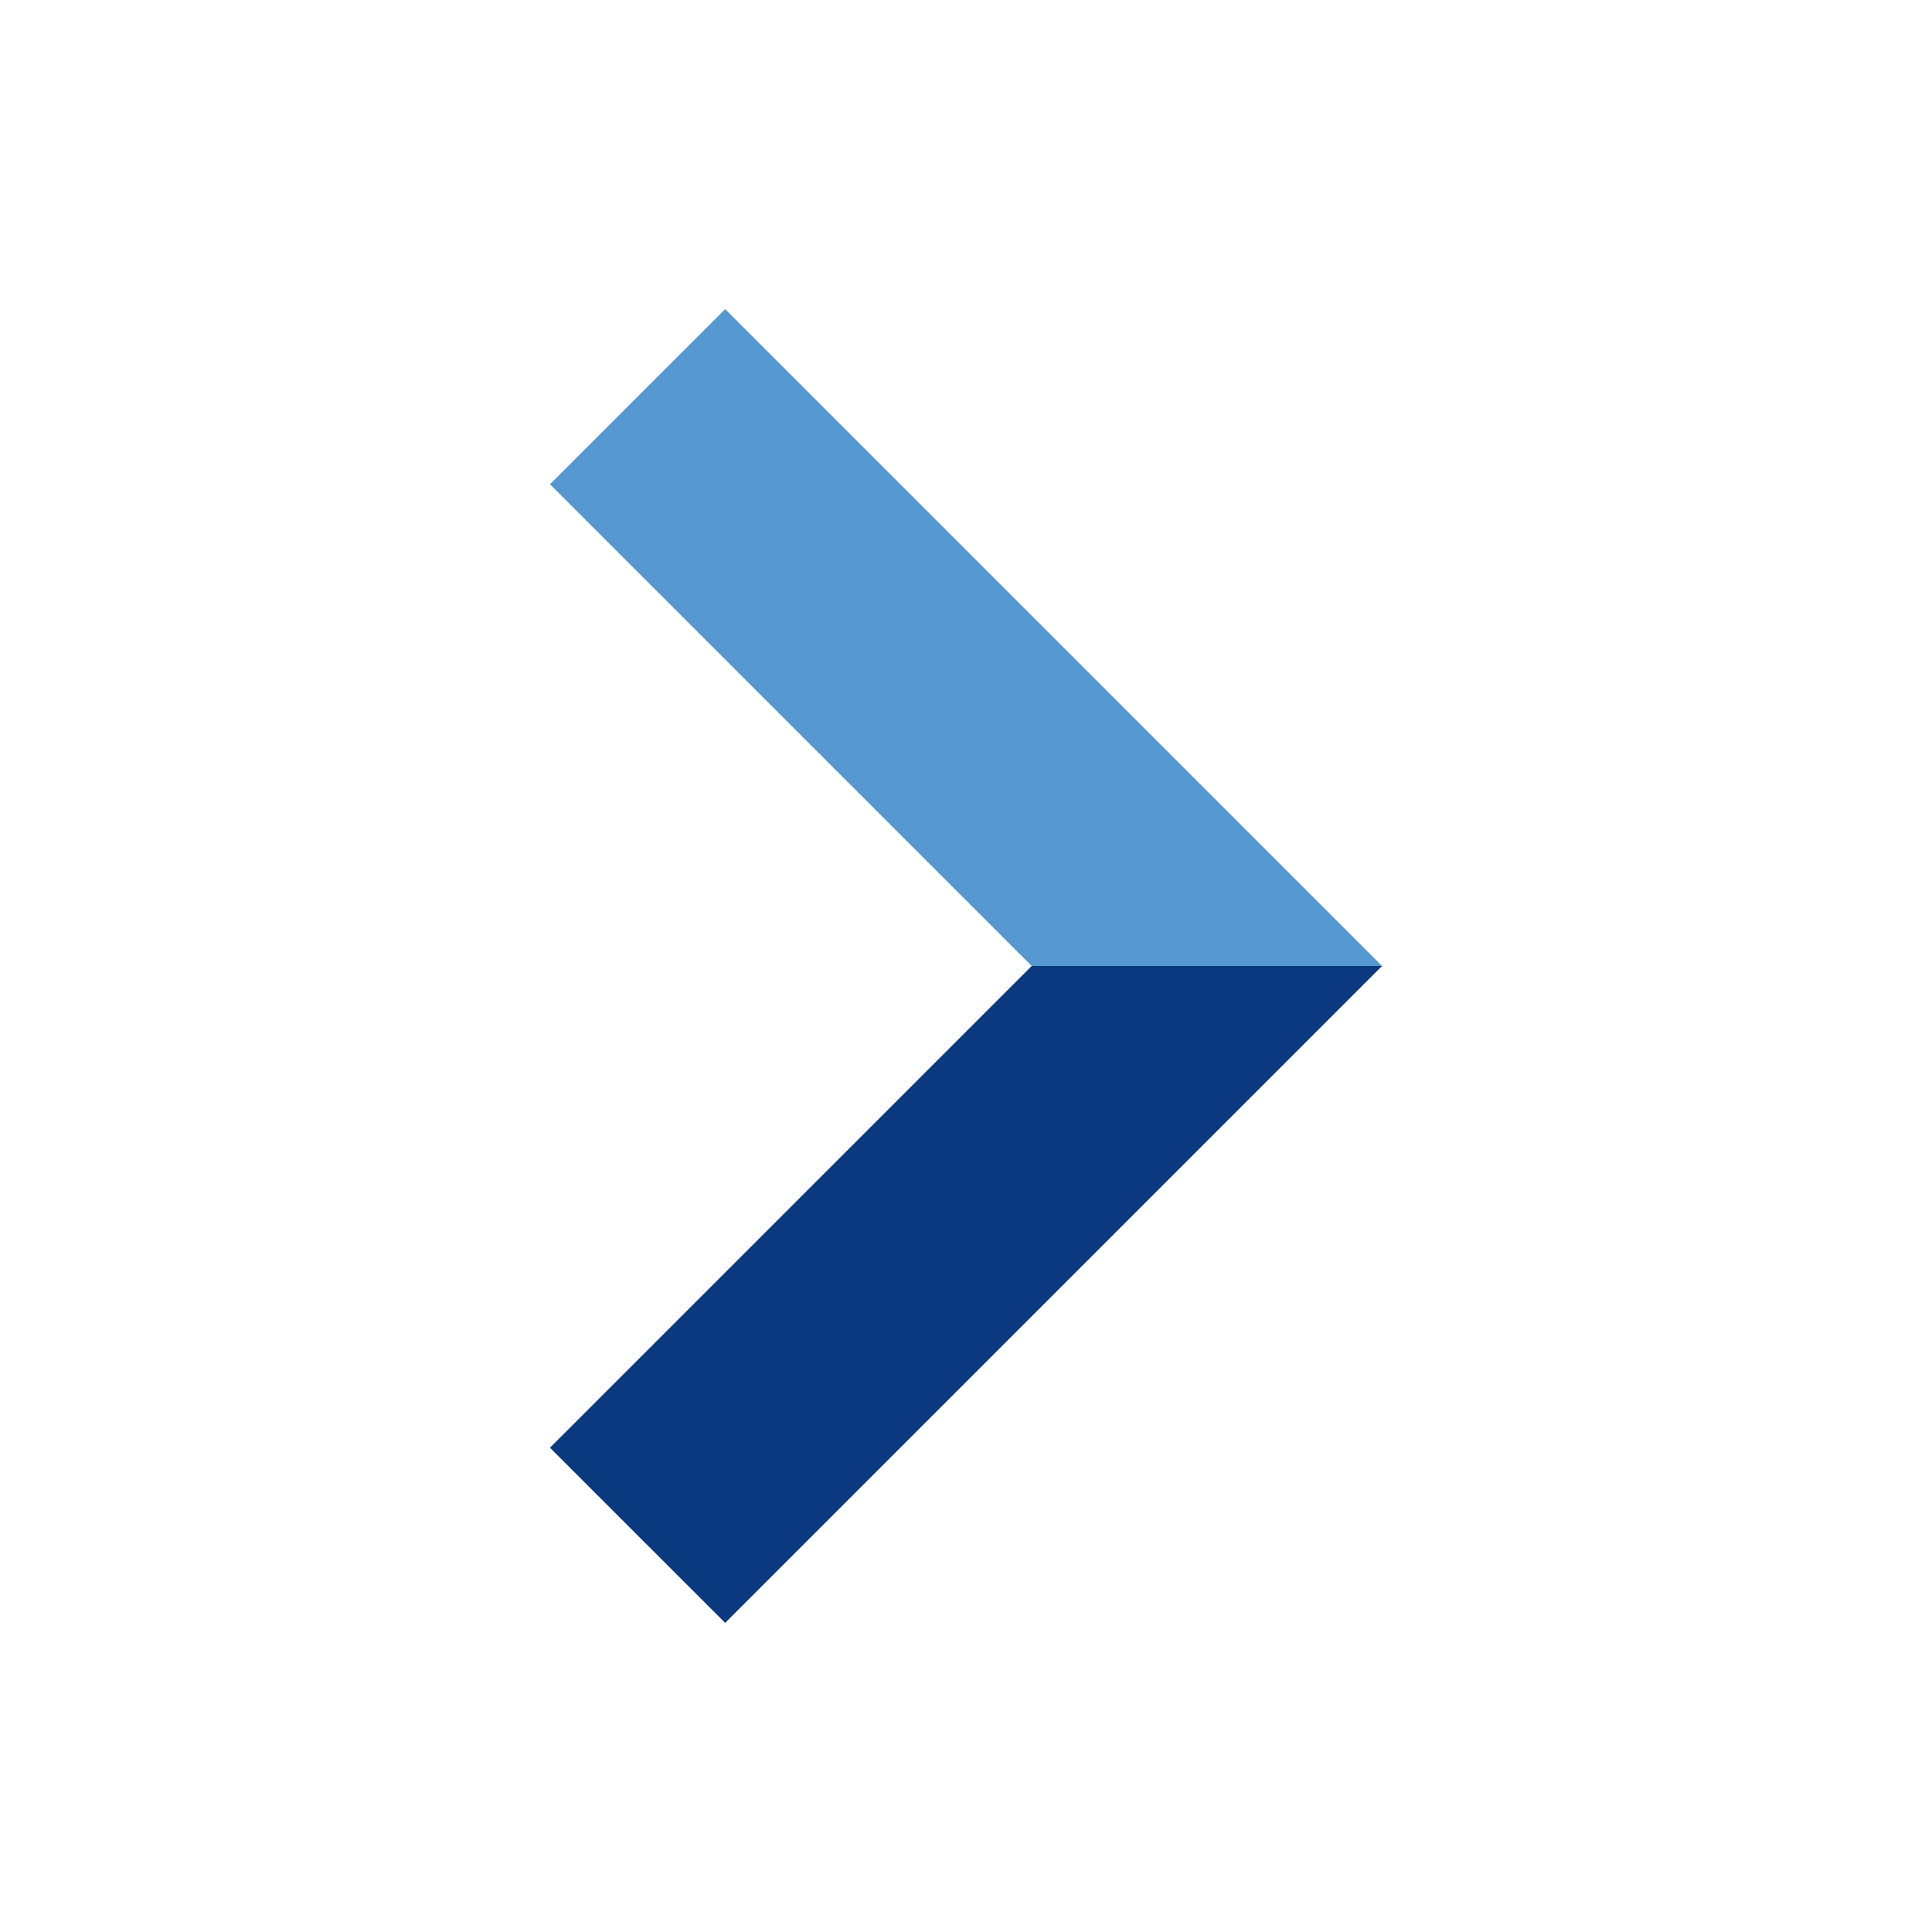 <?xml version="1.0" encoding="utf-8"?><svg xml:space="preserve" viewBox="0 0 100 100" y="0" x="0" xmlns="http://www.w3.org/2000/svg" id="Layer_1" version="1.1" width="163px" height="163px" xmlns:xlink="http://www.w3.org/1999/xlink" style="width:100%;height:100%;background-size:initial;background-repeat-y:initial;background-repeat-x:initial;background-position-y:initial;background-position-x:initial;background-origin:initial;background-color:initial;background-clip:initial;background-attachment:initial;animation-play-state:paused" ><g class="ldl-scale" style="transform-origin:50% 50%;transform:rotate(0deg) scale(0.8, 0.8);animation-play-state:paused" ><path d="M34.417 7.5L23.083 18.833 54.25 50h22.667z" fill="#323232" style="fill:rgb(86, 153, 210);animation-play-state:paused" ></path>
<path d="M34.417 92.5l42.5-42.5H54.25L23.083 81.167z" fill="#999998" style="fill:rgb(11, 57, 127);animation-play-state:paused" ></path>
</g><!-- generated by https://loading.io/ --></svg>